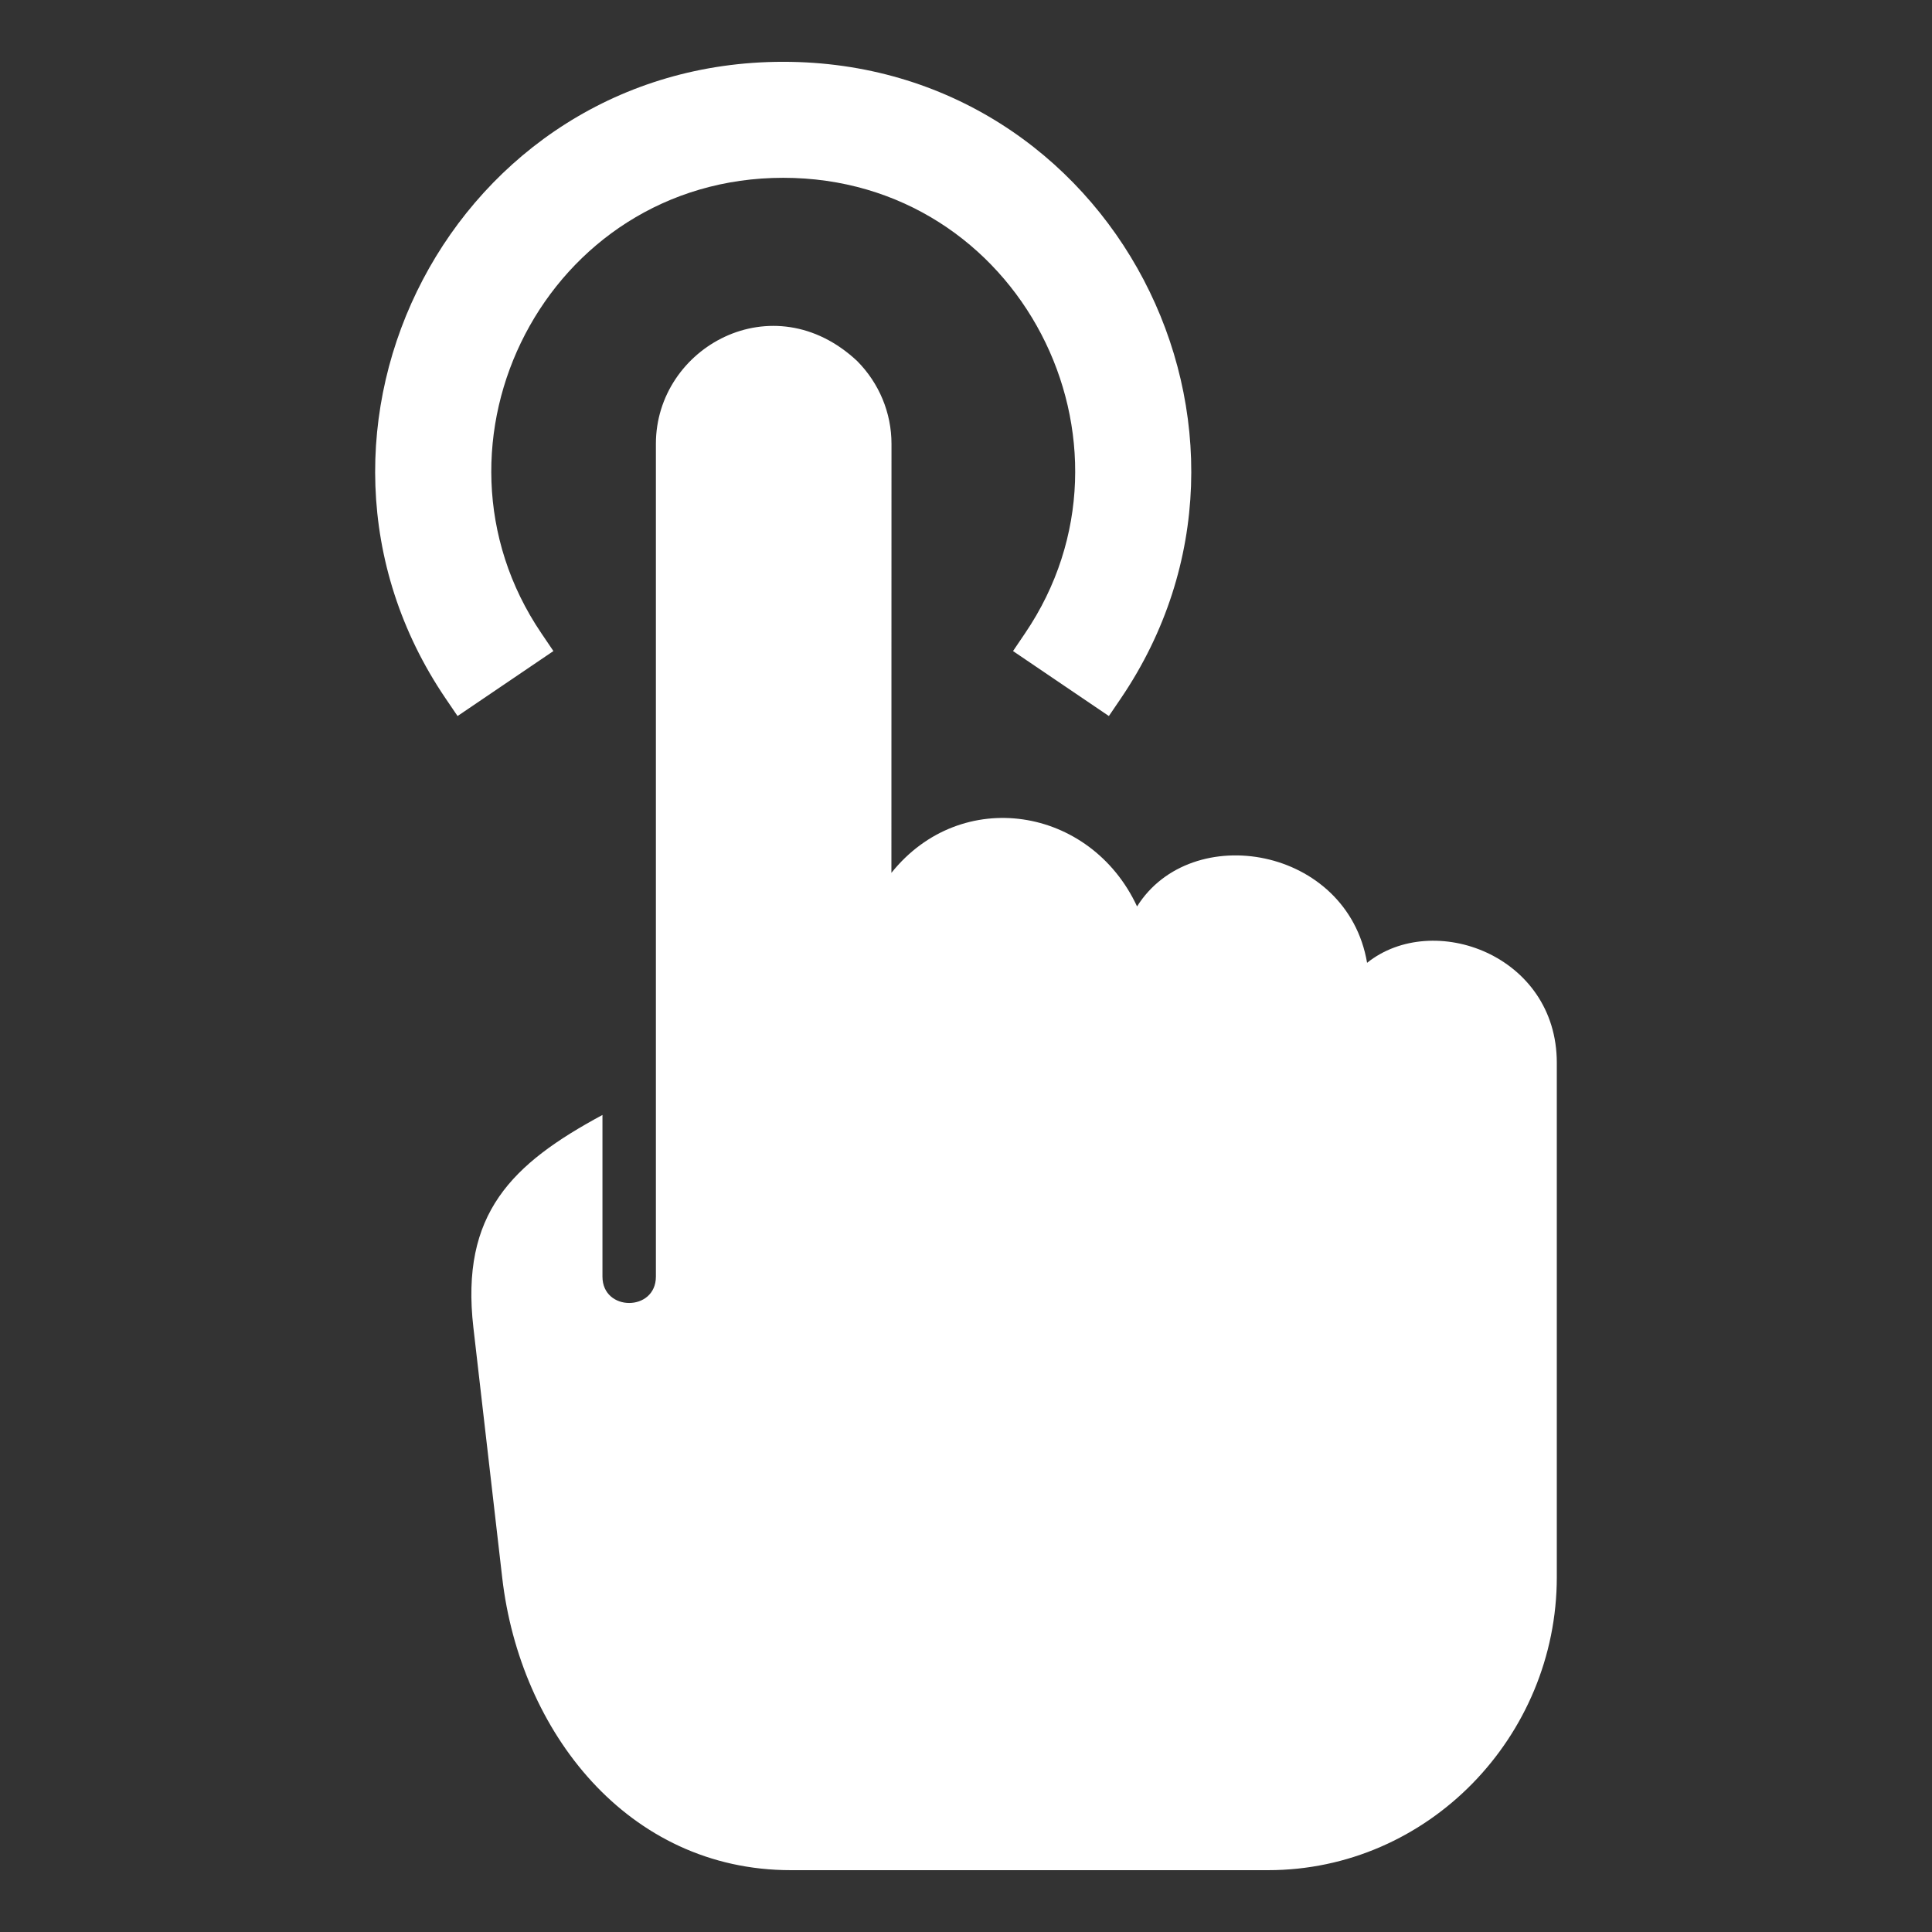 <?xml version="1.0" encoding="UTF-8"?>
<svg fill="#FFFFFF" width="100pt" height="100pt" version="1.1" viewBox="0 0 100 100" xmlns="http://www.w3.org/2000/svg">
 <rect x="0" y="0" width="100" height="100" fill="#333333" stroke="none"/>
 <path d="m23.062 36.148c-9.398-13.848 0.43-32.949 17.477-32.949 17.047 0 26.875 19.098 17.477 32.949l-0.621 0.914-4.961-3.363 0.621-0.918c6.684-9.848-0.266-23.578-12.516-23.578s-19.195 13.73-12.516 23.578l0.621 0.918-4.961 3.363zm21.309-17.457c-4.356-4.082-10.422-0.719-10.422 4.281v43.105c0 1.82-2.766 1.82-2.766 0v-8.367c-4.684 2.527-7.363 5.098-6.68 11.012l1.492 12.945c0.918 7.957 6.484 15.133 14.941 15.133h24.699c8.281 0 14.945-6.906 14.945-15.172v-26.617c0-5.586-6.41-7.902-9.82-5.176-1.027-6.027-9.102-7.391-11.906-2.918-2.414-5.184-9.102-6.25-12.715-1.738l0.004-22.207c0-1.609-0.641-3.137-1.773-4.281z" fill-rule="evenodd"/>
</svg>
